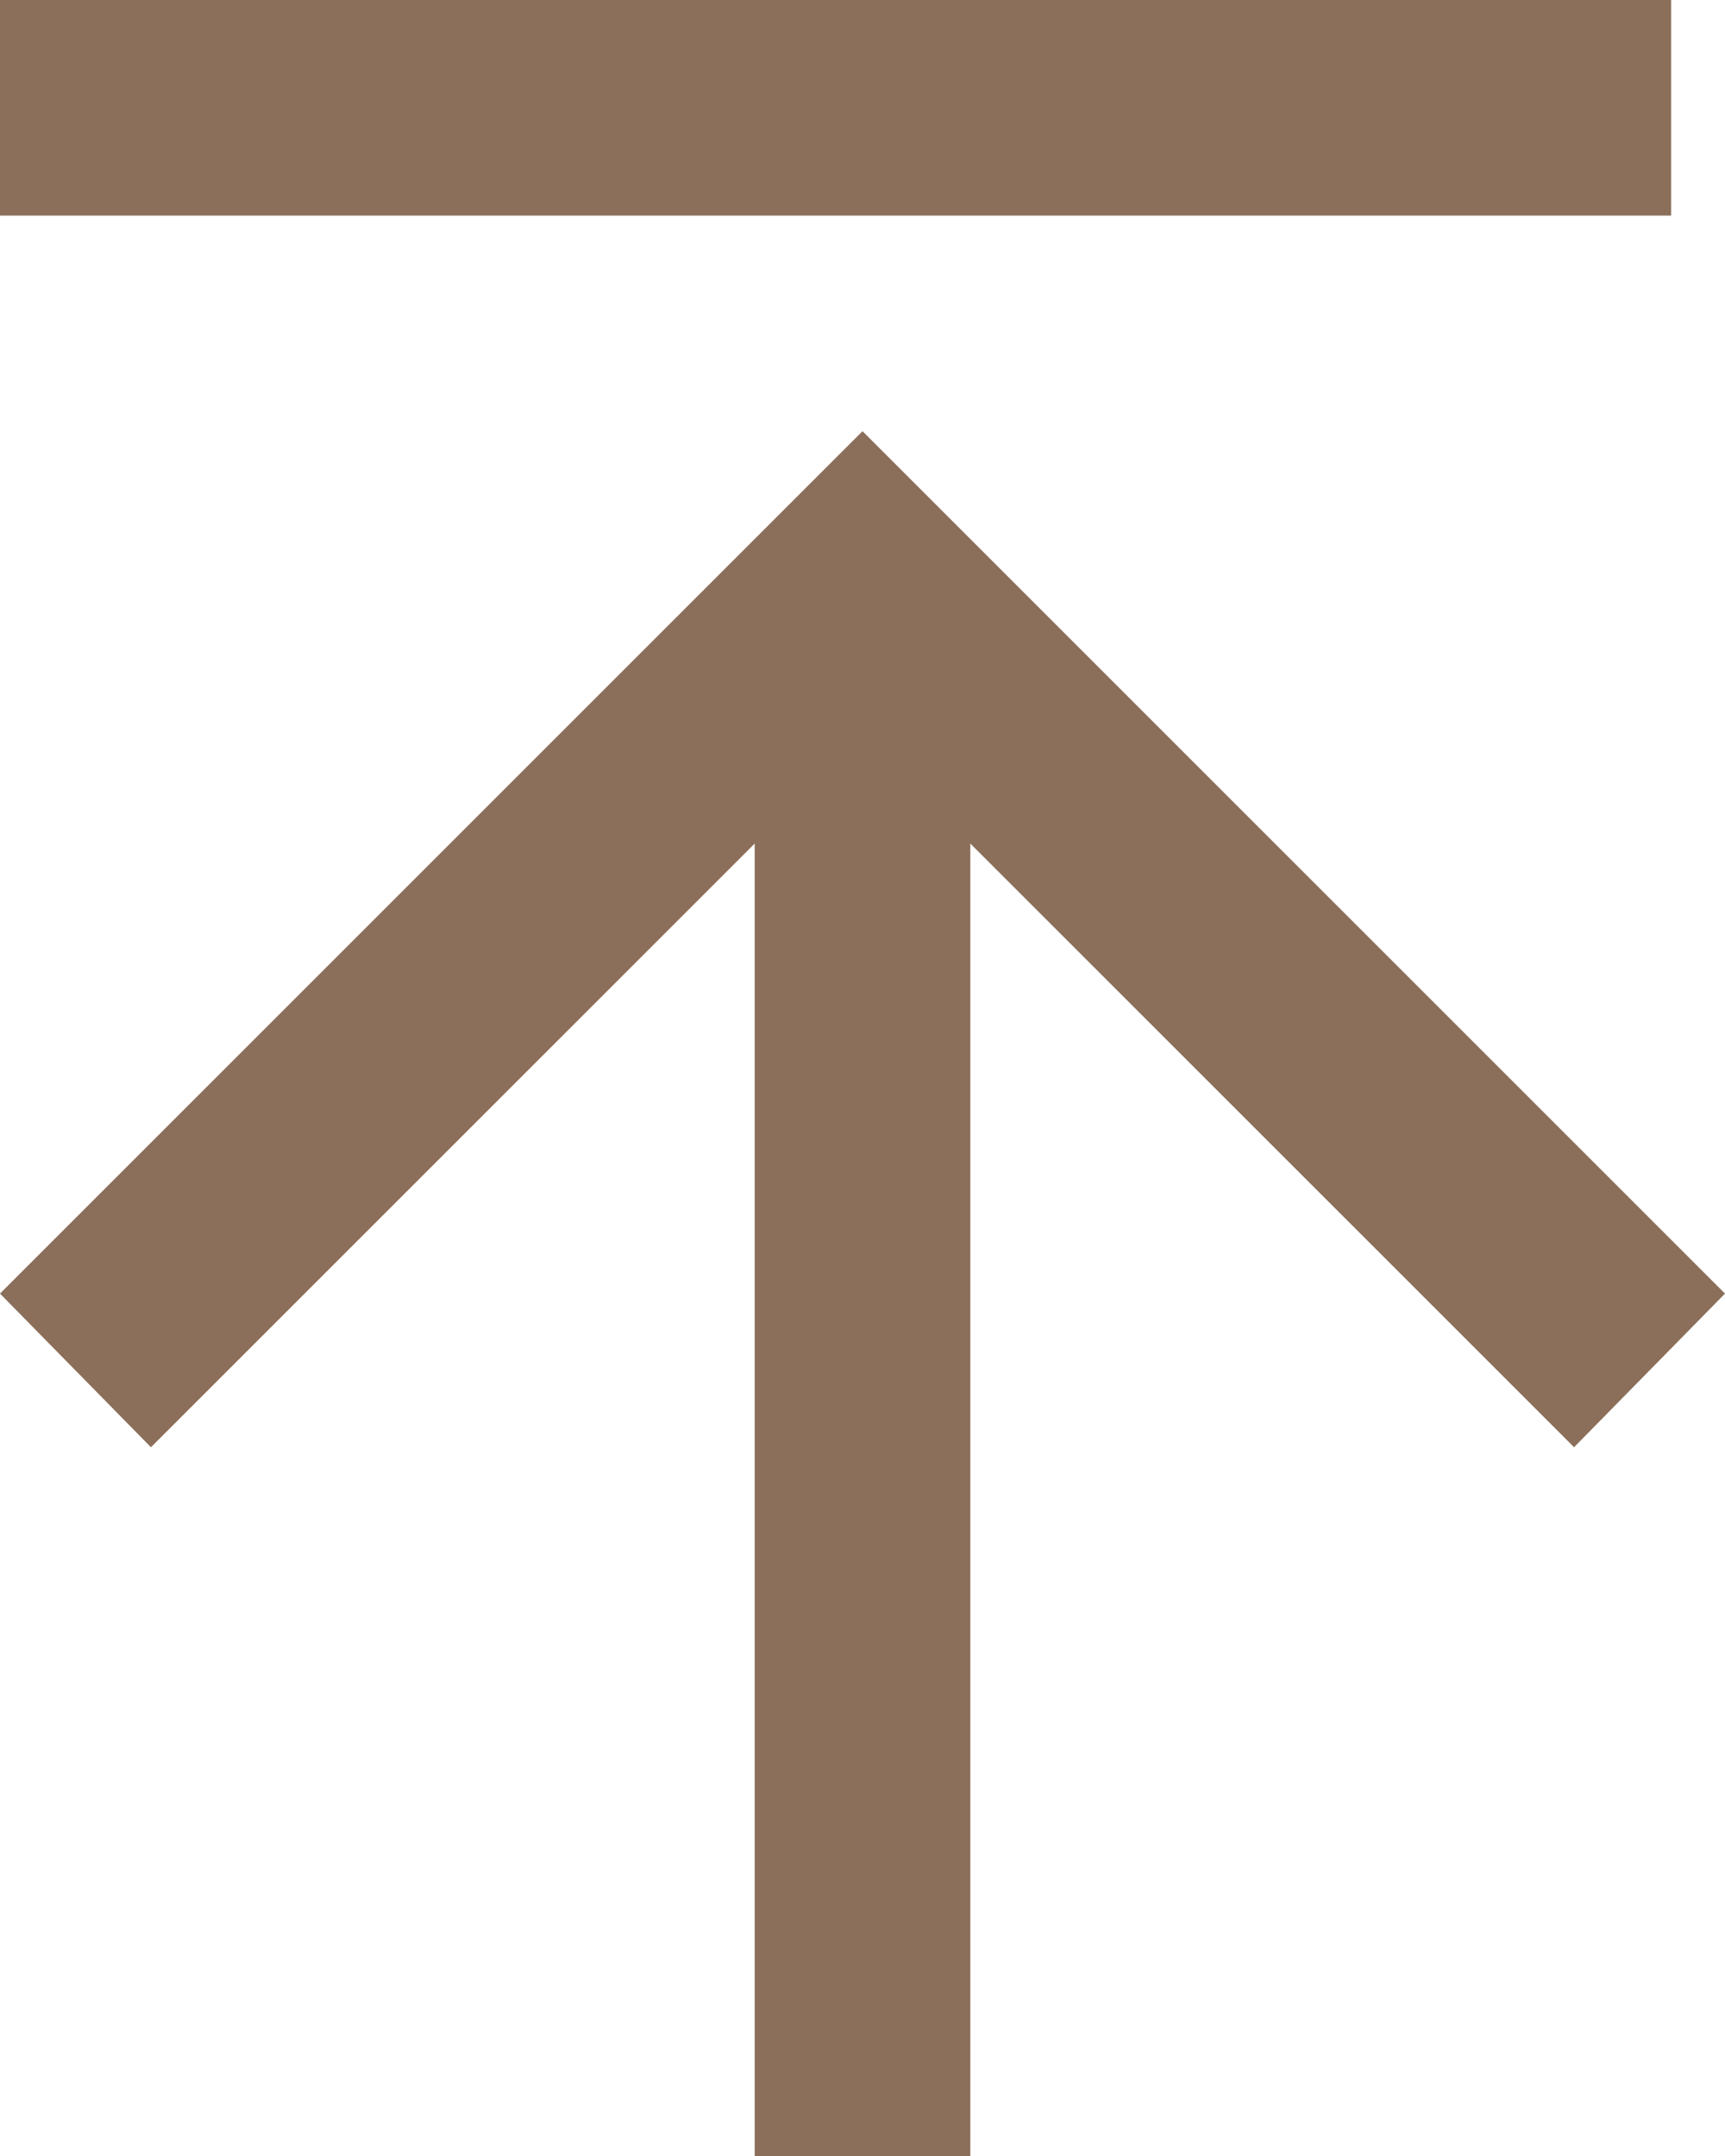<svg width="12" height="15" viewBox="0 0 12 15" fill="none" xmlns="http://www.w3.org/2000/svg">
<path d="M6.75 5.869V15H5.25V5.869L1.05 10.069L0 9L6 3L12 9L10.95 10.069L6.75 5.869Z" fill="#8B6F5A"/>
<path d="M11.625 0V1.5H0V0H11.625Z" fill="#8B6F5A"/>
</svg>
